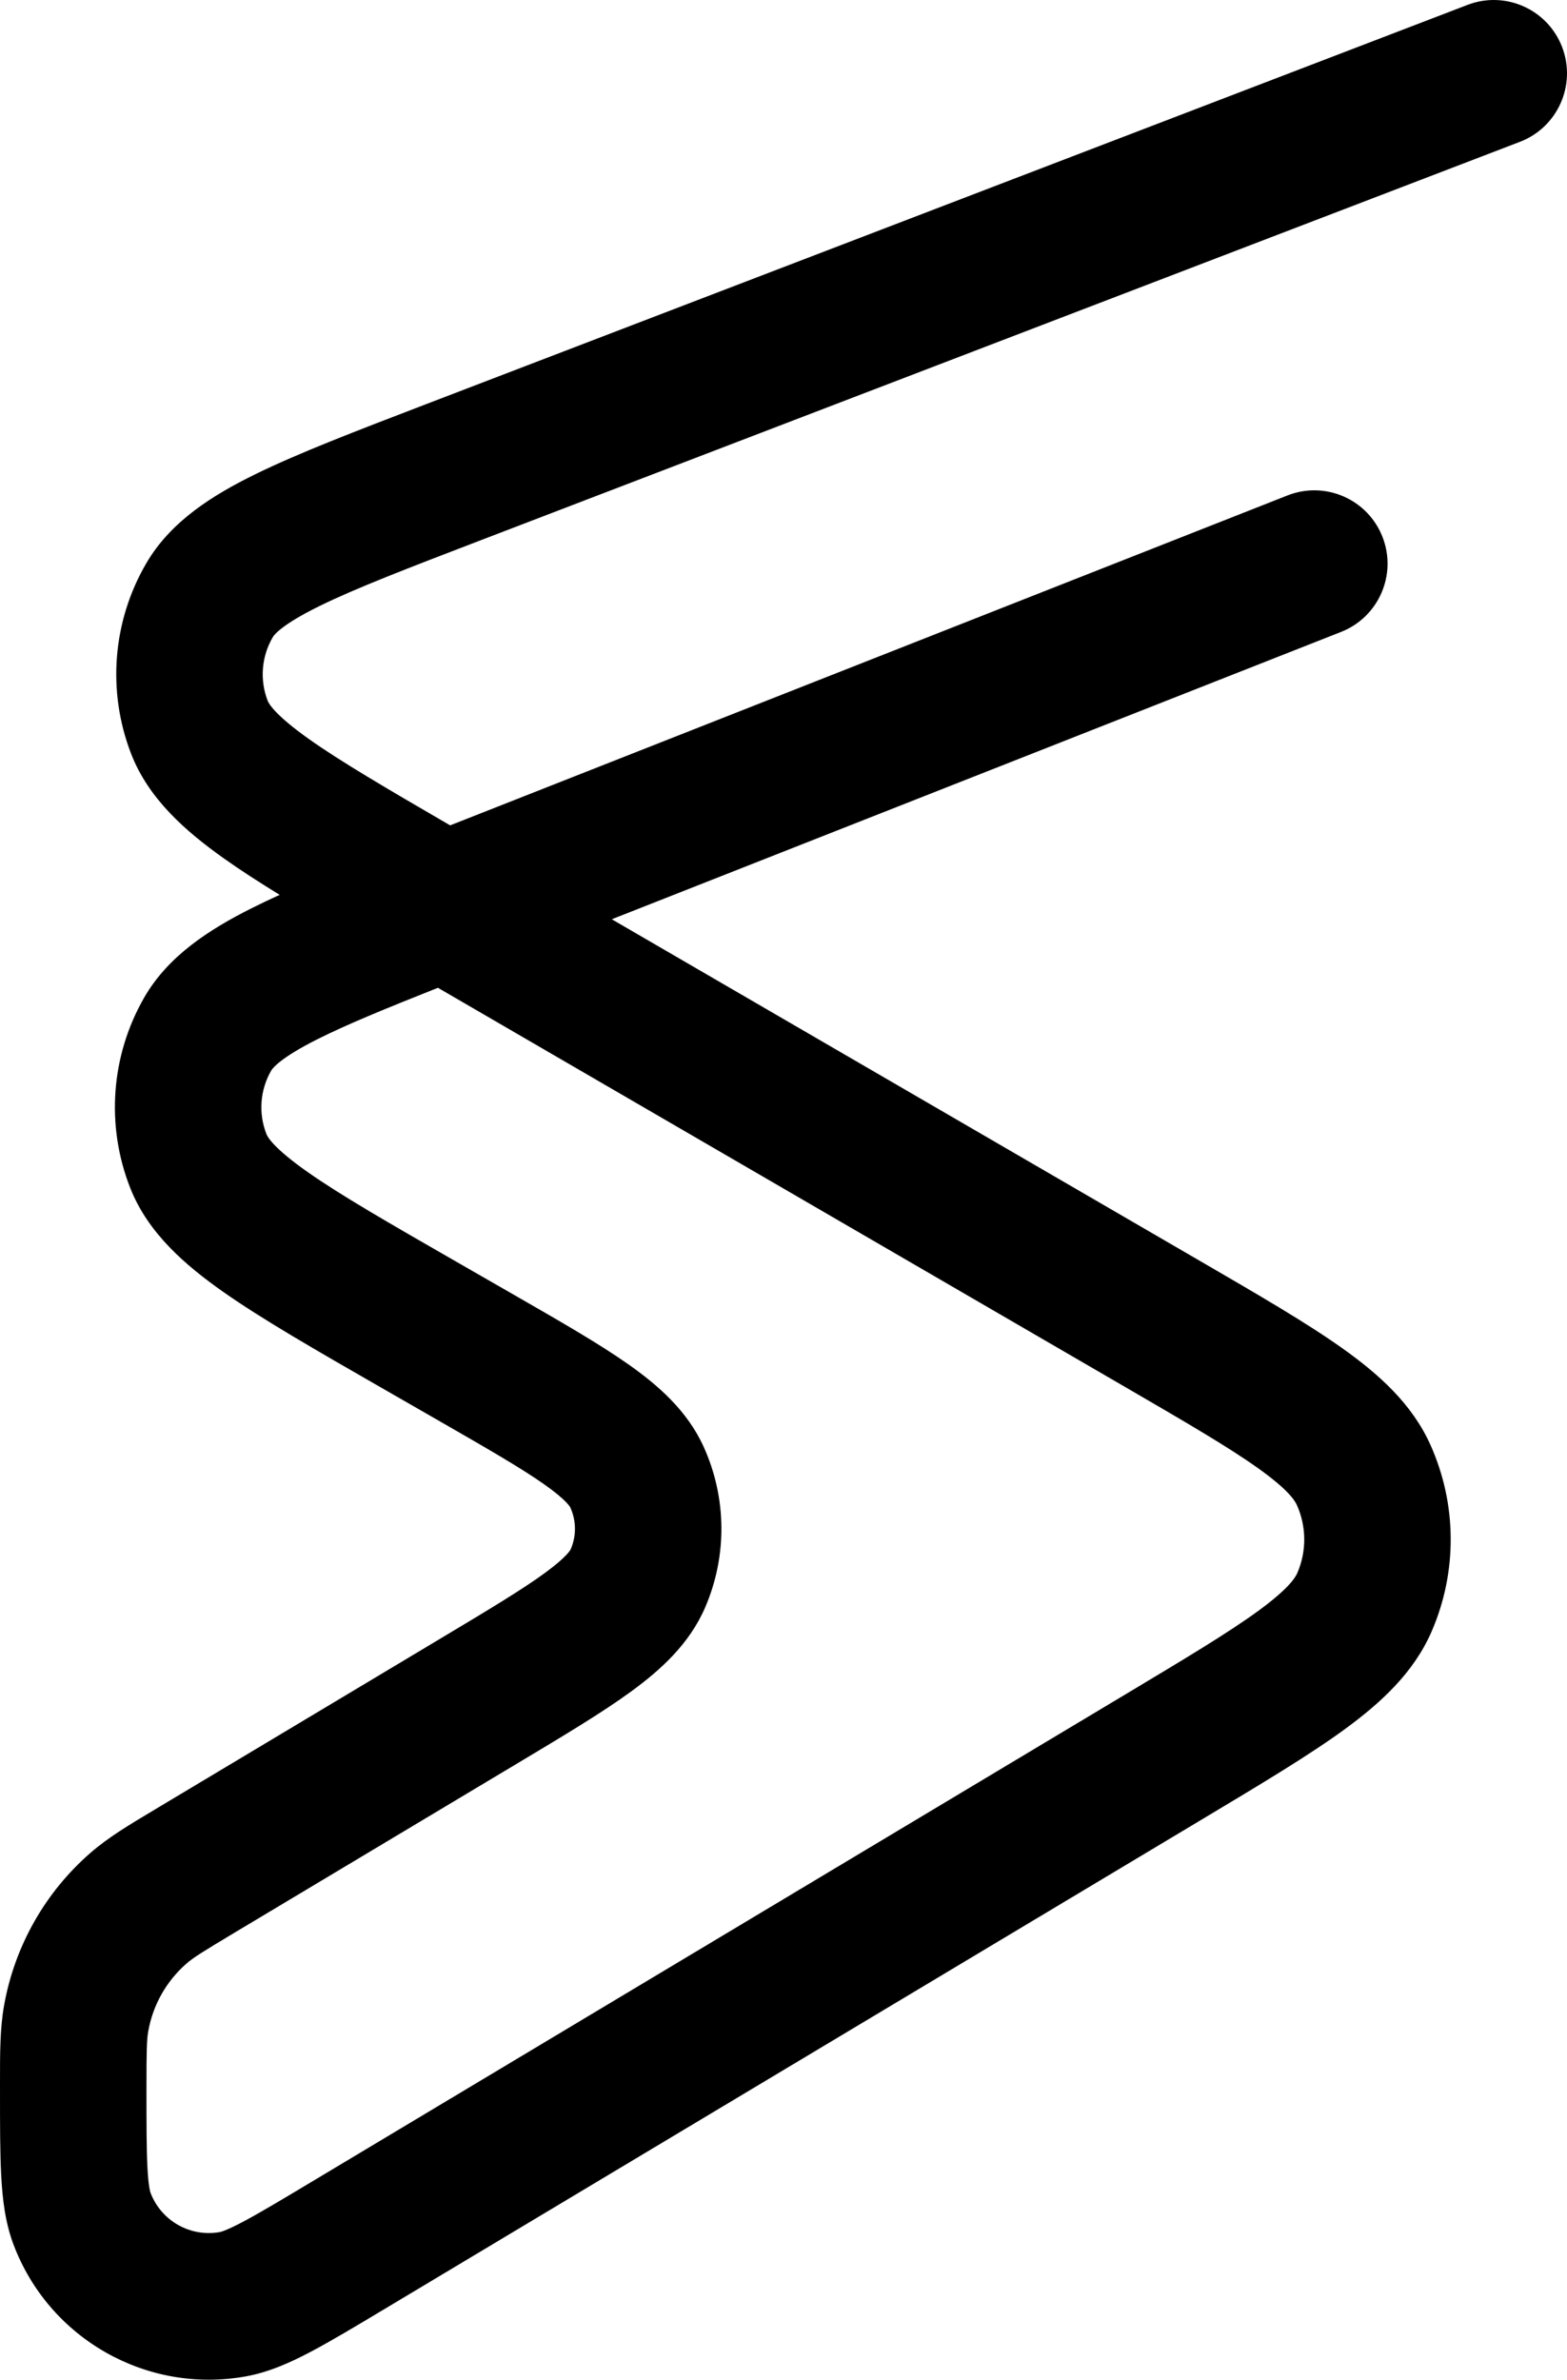 <svg width="247" height="375" viewBox="0 0 247 375" fill="none" xmlns="http://www.w3.org/2000/svg">
<path fill-rule="evenodd" clip-rule="evenodd" d="M246.234 7.426C248.513 13.385 245.535 20.066 239.582 22.348L75.903 85.084C64.14 89.592 56.069 92.698 50.367 95.499C44.467 98.397 43.231 100.007 42.996 100.41C41.215 103.453 40.919 107.143 42.193 110.43C42.362 110.865 43.325 112.652 48.688 116.454C53.666 119.983 60.754 124.137 70.954 130.062L202.943 78.071C208.875 75.734 215.576 78.653 217.911 84.591C220.245 90.529 217.329 97.237 211.397 99.574L96.434 144.859L189.213 198.738C198.379 204.06 205.947 208.455 211.581 212.457C217.278 216.503 222.56 221.189 225.48 227.7C229.663 237.023 229.734 247.676 225.677 257.054C222.844 263.604 217.625 268.36 211.983 272.483C206.403 276.56 198.895 281.056 189.802 286.501L60.627 363.851C56.047 366.593 52.22 368.885 49.063 370.556C45.899 372.229 42.459 373.809 38.739 374.478C23.127 377.285 7.735 368.548 2.127 353.696C0.79 350.157 0.378 346.391 0.189 342.814C0 339.244 0 334.779 0.001 329.436L0.001 329.121C0.001 328.829 0 328.542 0 328.258C-0.002 323.45 -0.004 319.645 0.647 316.001C2.312 306.67 7.117 298.19 14.264 291.972C17.055 289.543 20.318 287.592 24.443 285.127C24.686 284.981 24.933 284.834 25.182 284.685L69.379 258.237C77.154 253.584 82.294 250.495 85.869 247.884C89.486 245.244 89.951 244.155 89.961 244.133C90.867 242.03 90.846 239.642 89.902 237.556C89.891 237.533 89.406 236.453 85.743 233.878C82.121 231.332 76.927 228.336 69.069 223.824L60.013 218.623C49.769 212.741 41.389 207.929 35.249 203.621C29.184 199.365 23.332 194.311 20.535 187.221C16.659 177.402 17.466 166.35 22.727 157.199C26.525 150.592 33.048 146.444 39.667 143.116C41.043 142.424 42.515 141.725 44.082 141.013C40.804 138.998 37.883 137.111 35.346 135.312C29.281 131.013 23.431 125.913 20.67 118.787C16.848 108.924 17.735 97.854 23.078 88.727C26.938 82.132 33.525 78.031 40.196 74.754C46.955 71.434 56.018 67.96 67.102 63.712L231.326 0.767C237.28 -1.515 243.954 1.466 246.234 7.426ZM69.028 155.659C60.697 158.963 54.595 161.47 50.029 163.765C44.189 166.702 42.971 168.316 42.736 168.724C40.983 171.774 40.714 175.458 42.006 178.731C42.178 179.169 43.149 180.943 48.501 184.699C53.676 188.331 61.132 192.625 72.006 198.869L81.031 204.051C88.287 208.218 94.417 211.738 99.012 214.968C103.664 218.239 108.32 222.253 110.93 228.02C114.557 236.035 114.64 245.209 111.157 253.289C108.651 259.101 104.068 263.199 99.475 266.553C94.94 269.865 88.874 273.494 81.694 277.791L37.028 304.519C31.815 307.638 30.455 308.502 29.409 309.412C26.241 312.169 24.111 315.928 23.373 320.064C23.129 321.43 23.086 323.041 23.086 329.121C23.086 334.861 23.09 338.708 23.243 341.592C23.317 342.99 23.416 343.948 23.524 344.621C23.576 344.947 23.625 345.172 23.662 345.32C23.698 345.466 23.722 345.527 23.721 345.526C25.396 349.962 29.994 352.572 34.657 351.733C34.656 351.734 34.721 351.722 34.864 351.679C35.01 351.635 35.229 351.561 35.534 351.439C36.166 351.185 37.039 350.779 38.275 350.125C40.827 348.775 44.127 346.804 49.048 343.857L177.464 266.961C187.166 261.152 193.751 257.195 198.372 253.818C203.031 250.414 204.153 248.657 204.492 247.872C205.972 244.452 205.946 240.566 204.421 237.166C204.071 236.386 202.926 234.644 198.221 231.302C193.555 227.988 186.918 224.12 177.138 218.441L69.028 155.659Z" fill="black"/>
</svg>
